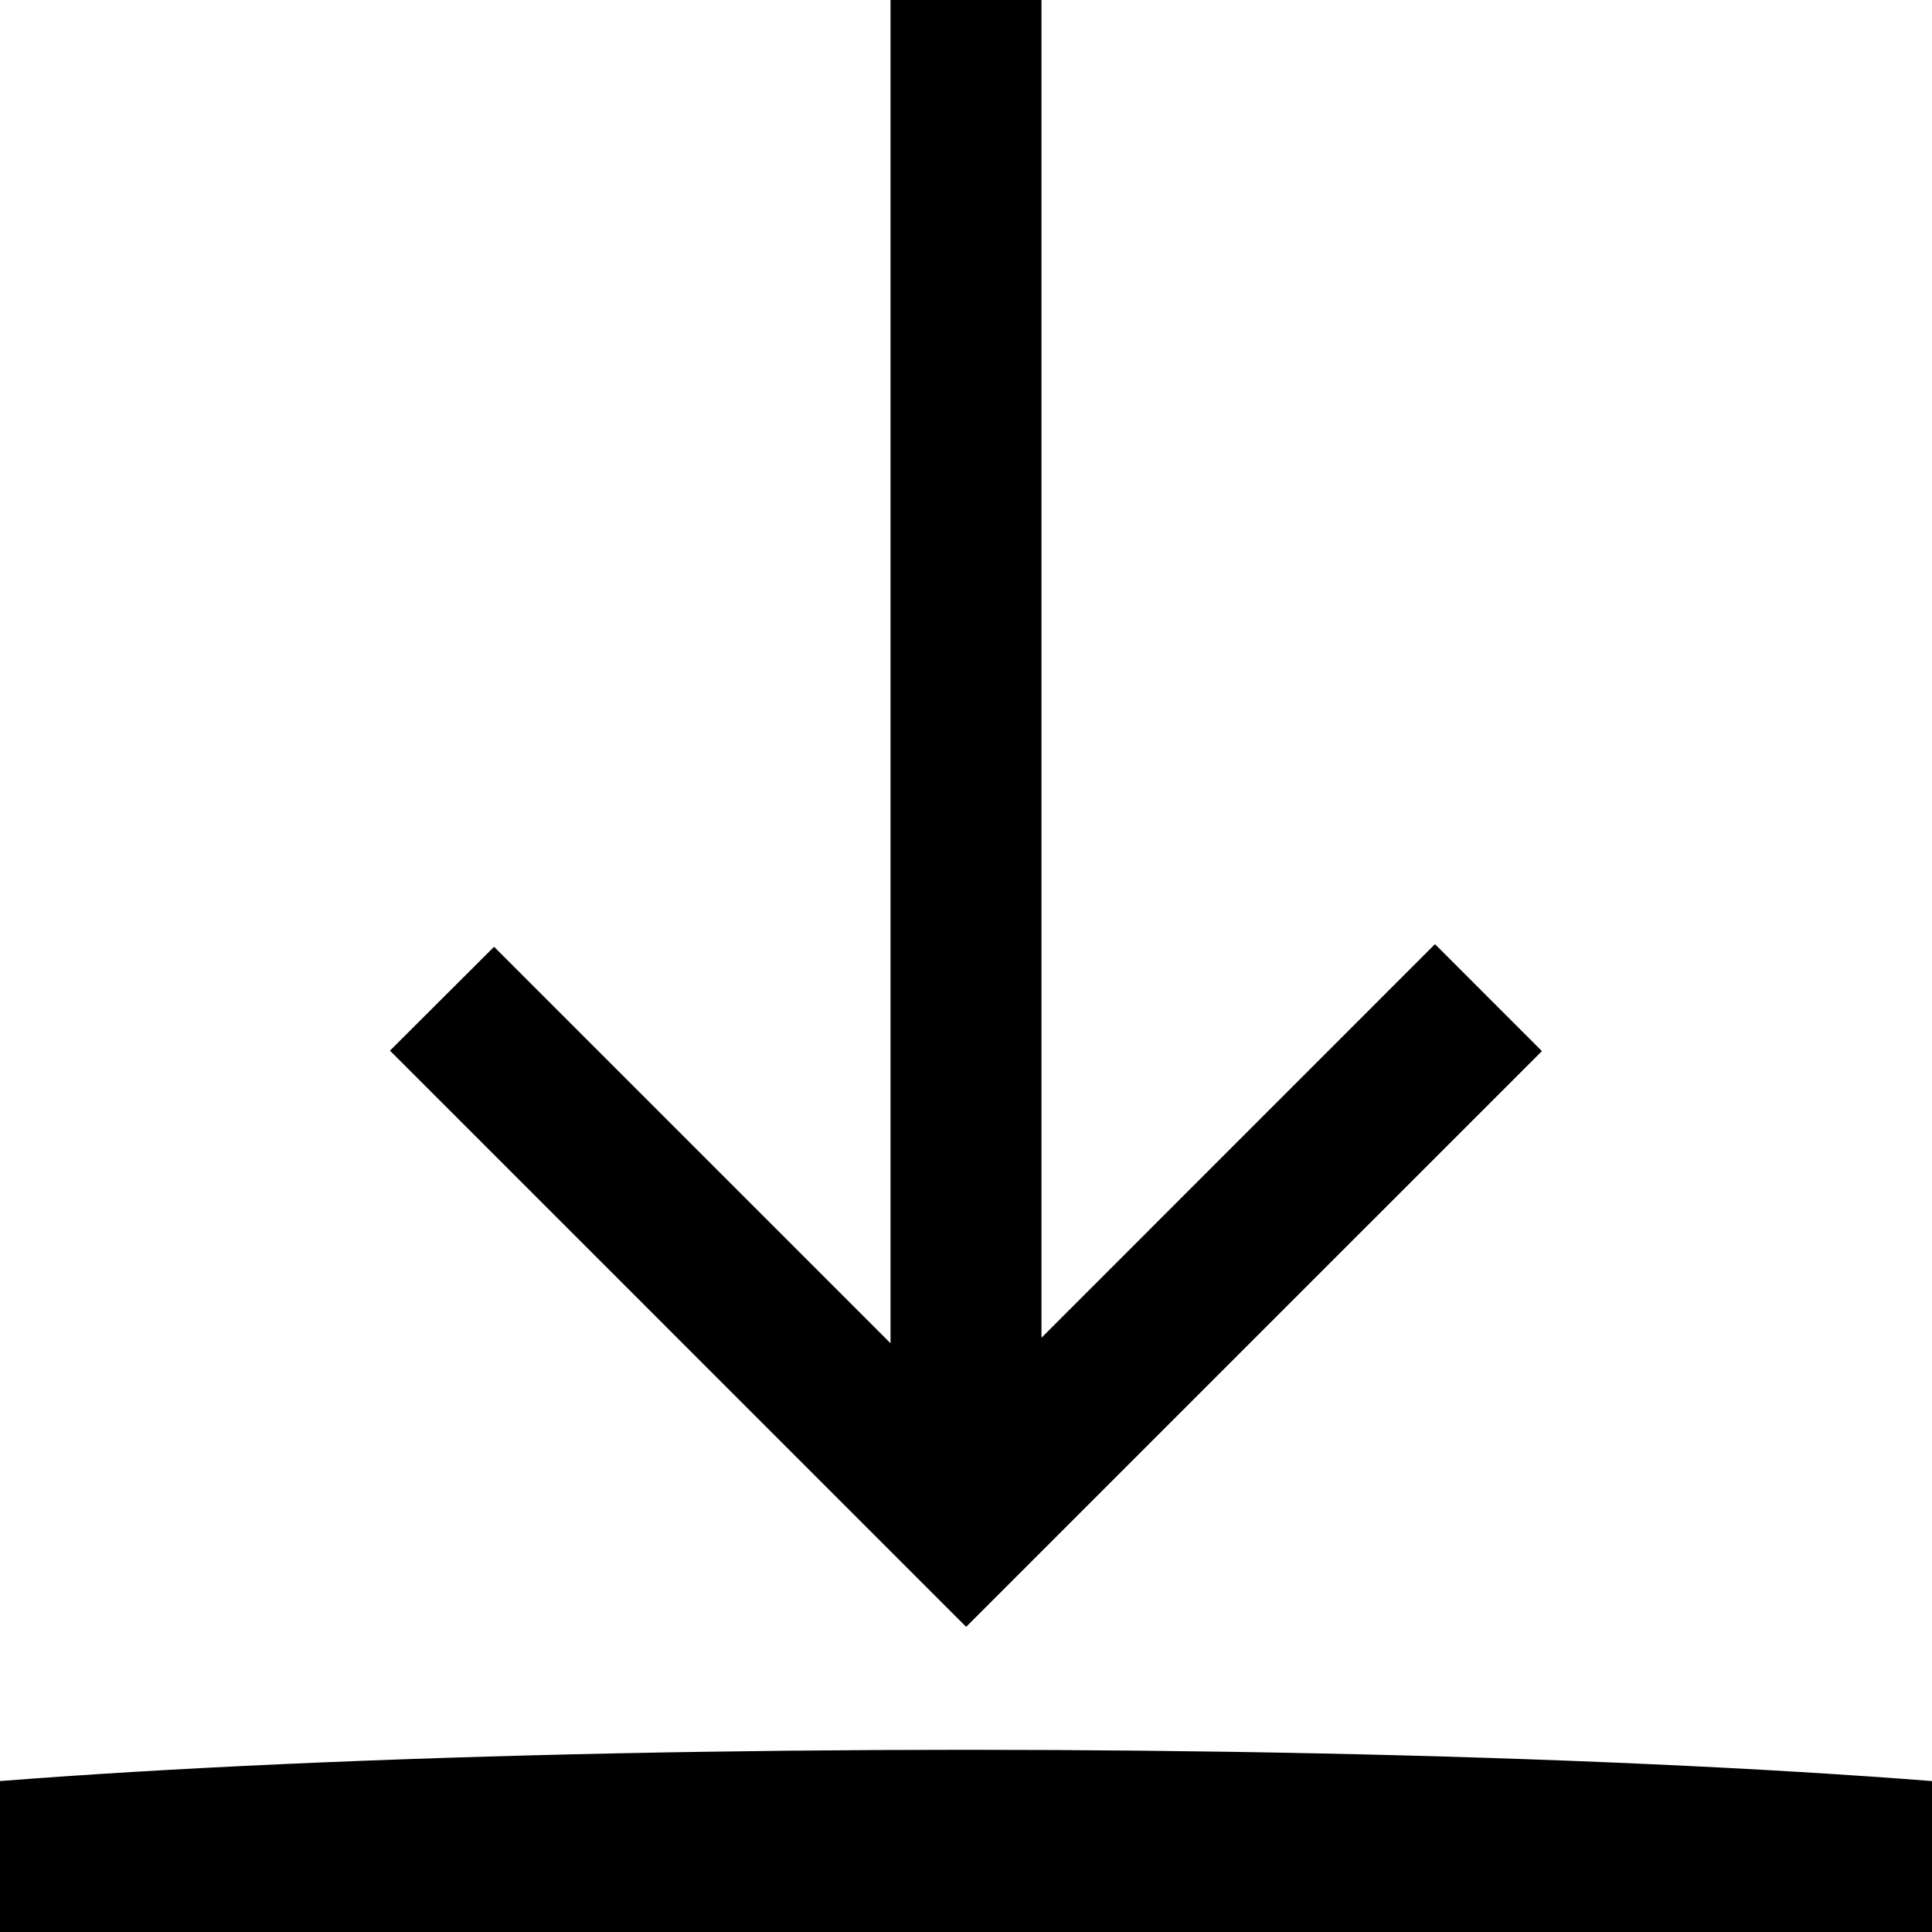 <svg id="Layer_1" data-name="Layer 1" xmlns="http://www.w3.org/2000/svg" viewBox="0 0 1309.61 1309.61"><path d="M1031.157,274.806V1181.603q134.486-134.516,266.743-266.802c25.809,25.809,49.503,49.505,72.486,72.489L980.1,1377.568C850.149,1247.614,719.468,1116.931,589.536,986.996c22.851-22.799,46.59-46.484,70.561-70.4,88.134,88.135,176.979,176.982,268.746,268.75V274.806Z" transform="translate(-325.195 -274.806)"/><ellipse cx="654.805" cy="1258.454" rx="926.034" ry="72.346"/></svg>